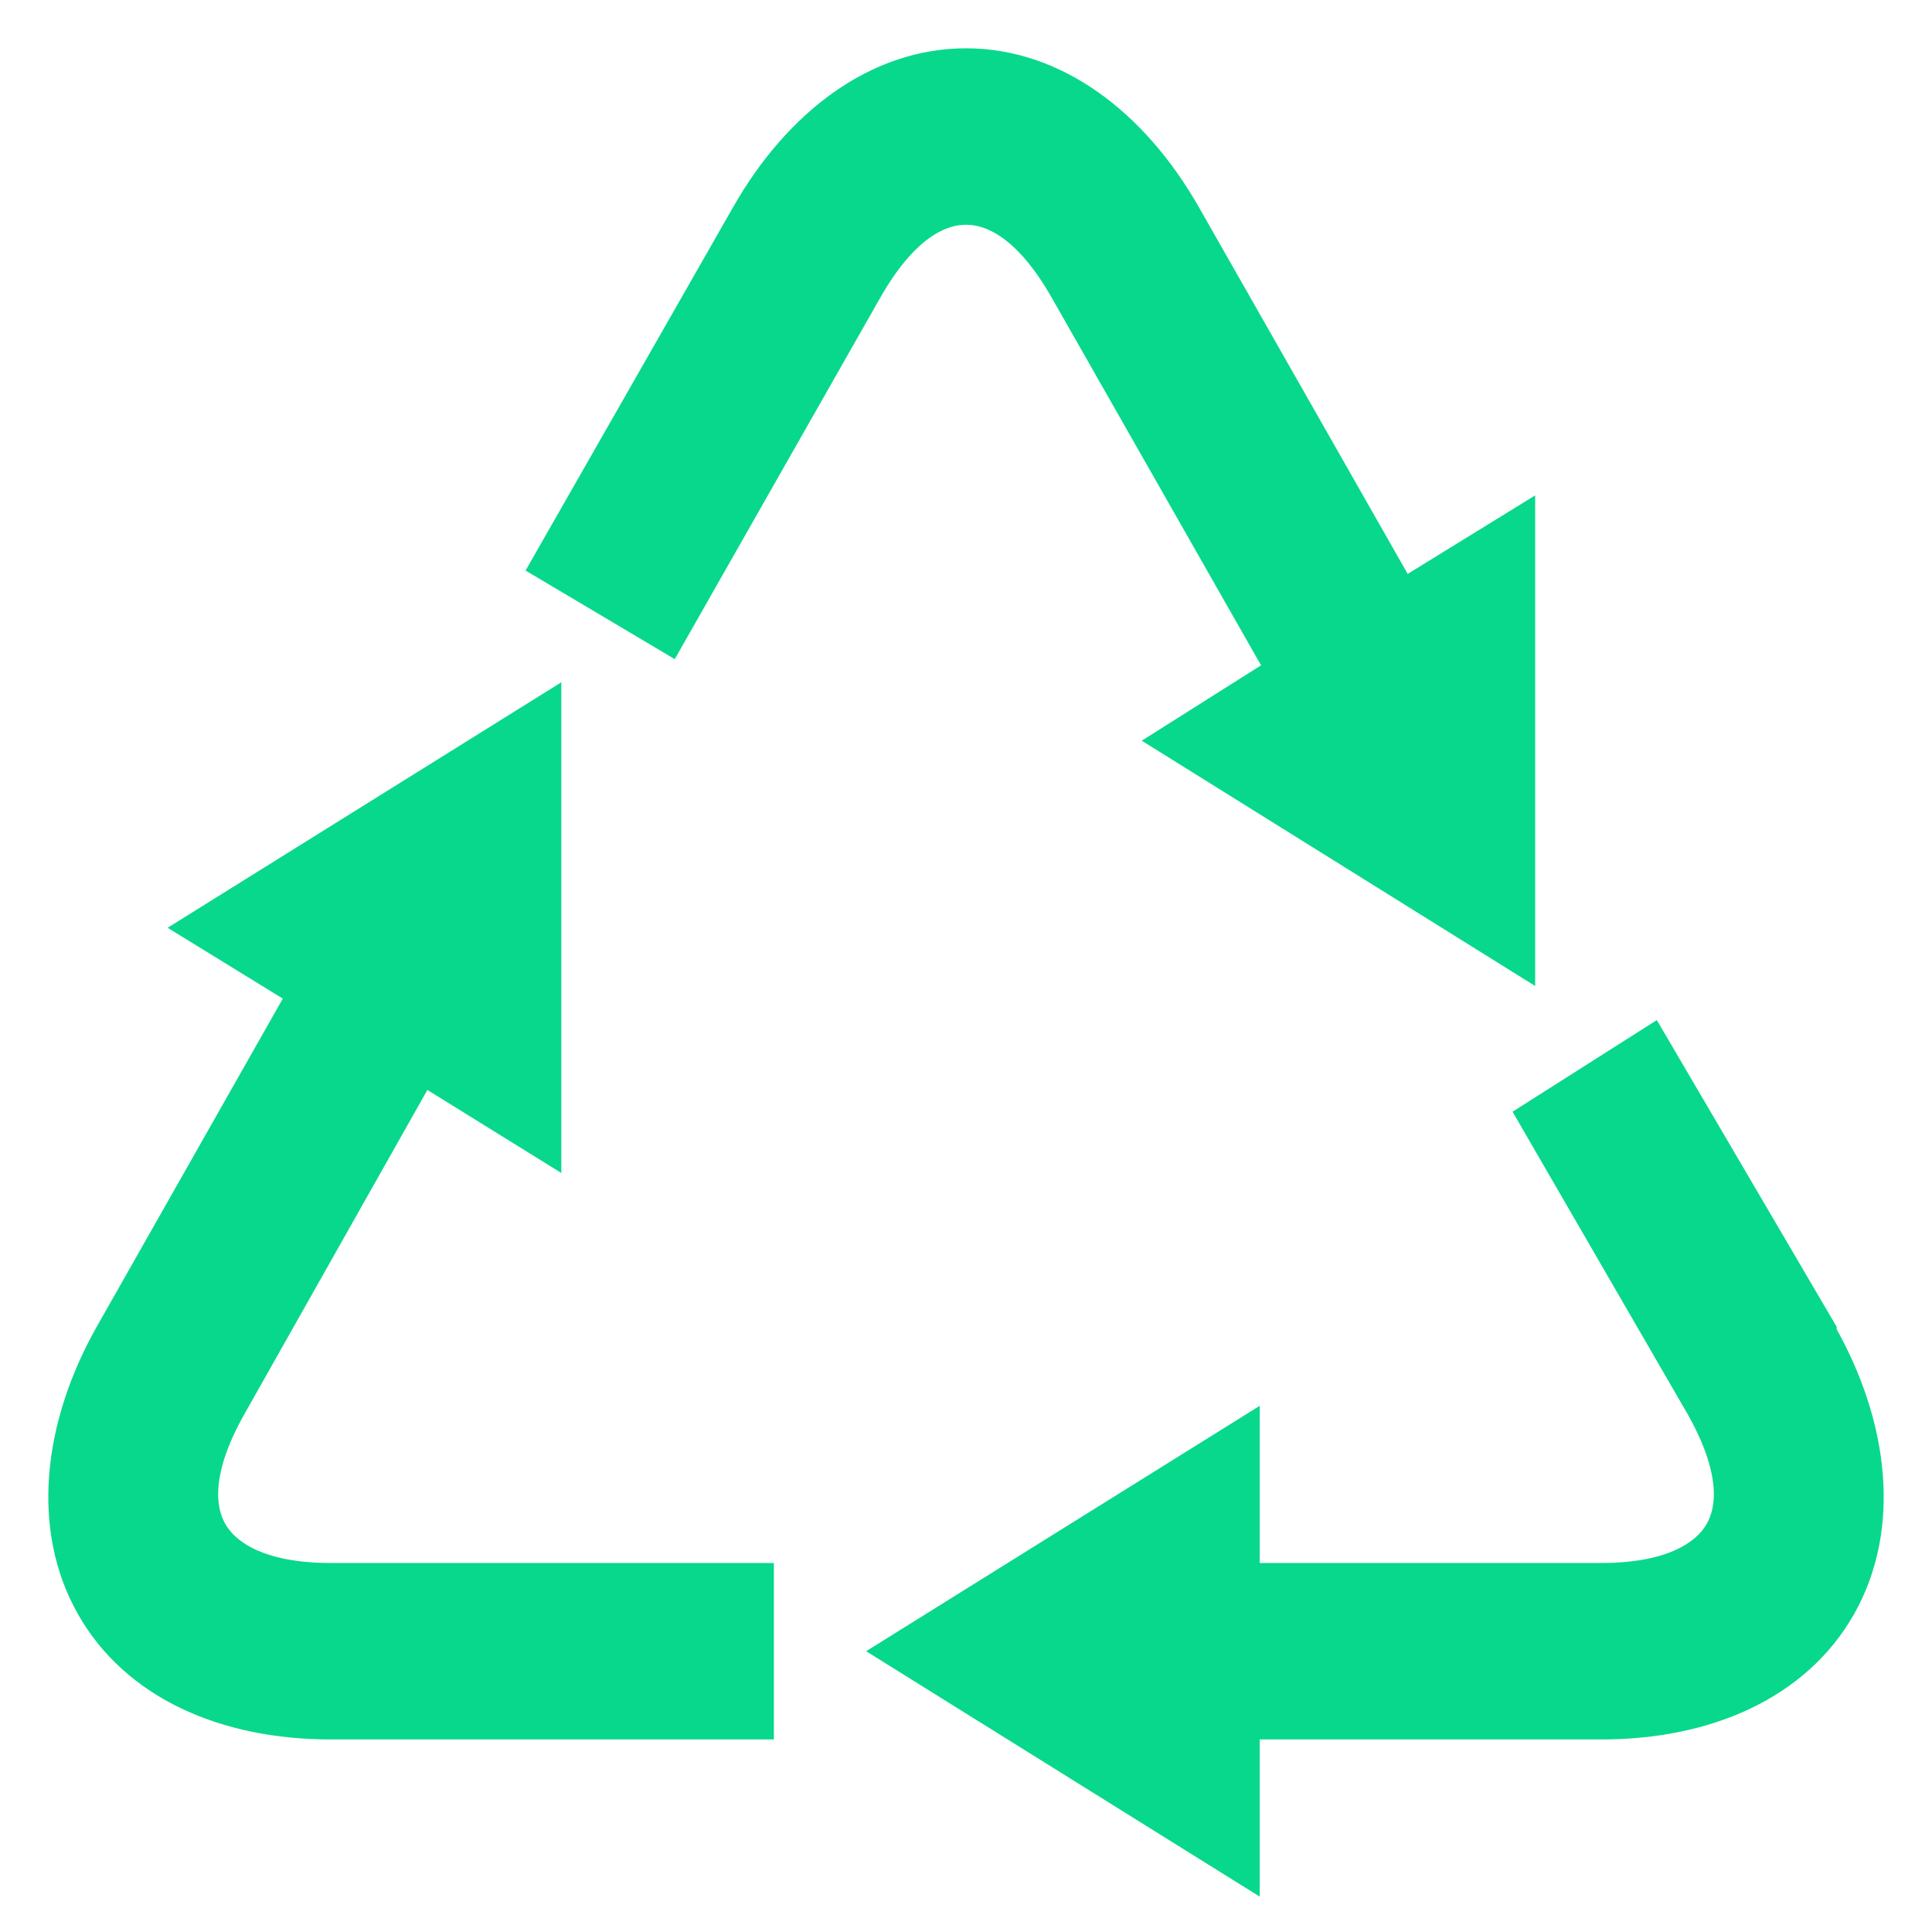 <?xml version="1.0" encoding="UTF-8"?>
<svg width="90px" height="90px" viewBox="0 0 90 90" version="1.1" xmlns="http://www.w3.org/2000/svg" xmlns:xlink="http://www.w3.org/1999/xlink">
    <title>recycling</title>
    <g id="recycling" stroke="none" stroke-width="1" fill="none" fill-rule="evenodd">
        <path d="M45,3 C40.911,3 37.241,5.736 34.795,10.035 L25.5,26.31 L31.158,29.67 L40.352,13.5 C42.012,10.582 43.678,9.72 45,9.72 C46.322,9.72 47.987,10.582 49.647,13.5 L59.751,31.245 L54.598,34.5 L70.764,44.58 L70.764,24.42 L65.308,27.78 L55.204,10.035 C52.758,5.736 49.088,3 45,3 Z M25.399,33.135 L9.233,43.215 L14.184,46.26 L5.192,62.115 C2.748,66.413 2.209,71.158 4.282,74.82 C6.356,78.482 10.552,80.28 15.396,80.28 L35.3,80.28 L35.3,73.56 L15.396,73.56 C12.048,73.56 10.46,72.451 9.839,71.355 C9.219,70.259 9.089,68.394 10.749,65.475 L19.64,49.725 L25.399,53.295 L25.399,33.135 Z M76.927,48.57 L71.471,52.035 L79.251,65.475 C80.911,68.396 80.781,70.259 80.16,71.355 C79.539,72.451 77.952,73.56 74.603,73.56 L57.932,73.56 L57.932,66.84 L41.766,76.92 L57.932,87 L57.932,80.28 L74.603,80.28 C79.447,80.28 83.643,78.482 85.717,74.82 C87.791,71.158 87.253,66.415 84.808,62.115 L84.808,62.01 L76.927,48.57 Z" id="icon-recycling" stroke="#08D88C" stroke-width="1.5" fill="#08D88C"></path>
    </g>
</svg>